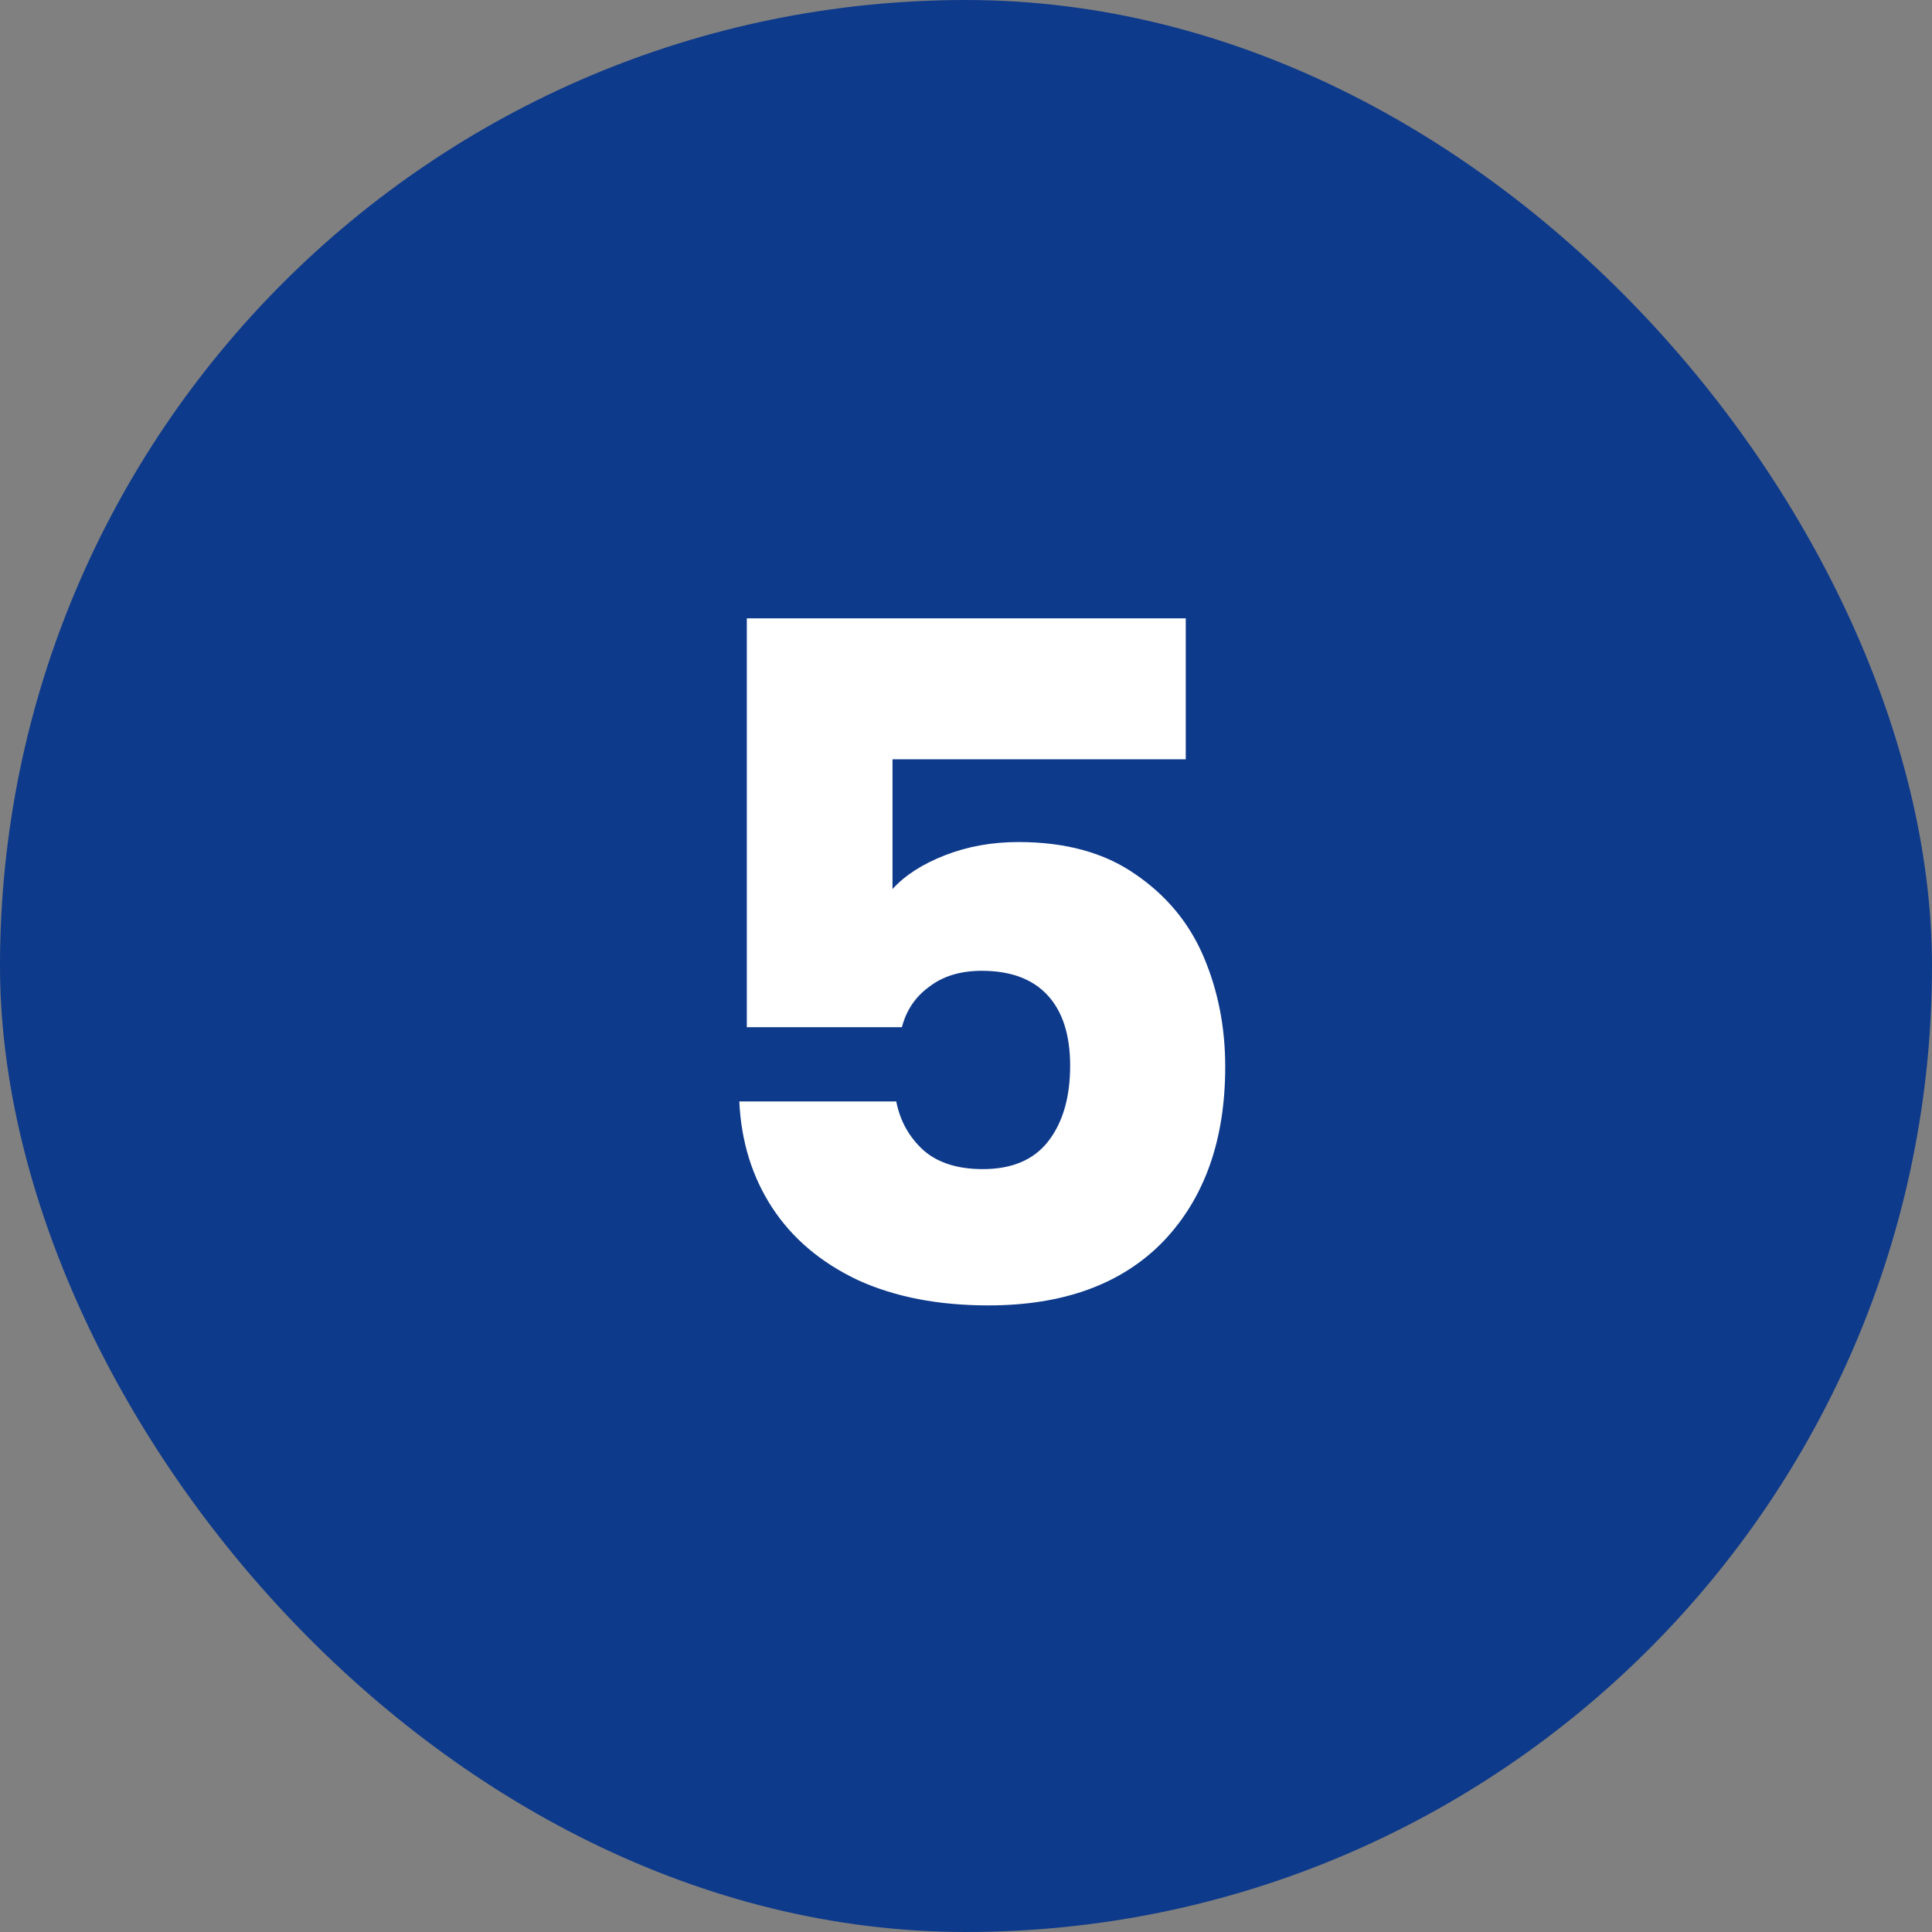 <svg xmlns="http://www.w3.org/2000/svg" width="74" height="74" viewBox="0 0 74 74" fill="none"><rect x="0" y="0" width="74" height="74" fill="#808080" stroke="none"/><rect width="74" height="74" rx="37" fill="#0E3A8B"></rect><path d="M45.417 29.084H34.185V34.052C34.665 33.524 35.337 33.092 36.201 32.756C37.065 32.42 38.001 32.252 39.009 32.252C40.809 32.252 42.297 32.66 43.473 33.476C44.673 34.292 45.549 35.348 46.101 36.644C46.653 37.94 46.929 39.344 46.929 40.856C46.929 43.664 46.137 45.896 44.553 47.552C42.969 49.184 40.737 50 37.857 50C35.937 50 34.269 49.676 32.853 49.028C31.437 48.356 30.345 47.432 29.577 46.256C28.809 45.08 28.389 43.724 28.317 42.188H34.329C34.473 42.932 34.821 43.556 35.373 44.06C35.925 44.54 36.681 44.78 37.641 44.78C38.769 44.78 39.609 44.42 40.161 43.7C40.713 42.98 40.989 42.02 40.989 40.82C40.989 39.644 40.701 38.744 40.125 38.12C39.549 37.496 38.709 37.184 37.605 37.184C36.789 37.184 36.117 37.388 35.589 37.796C35.061 38.18 34.713 38.696 34.545 39.344H28.605V23.684H45.417V29.084Z" fill="white"></path></svg>